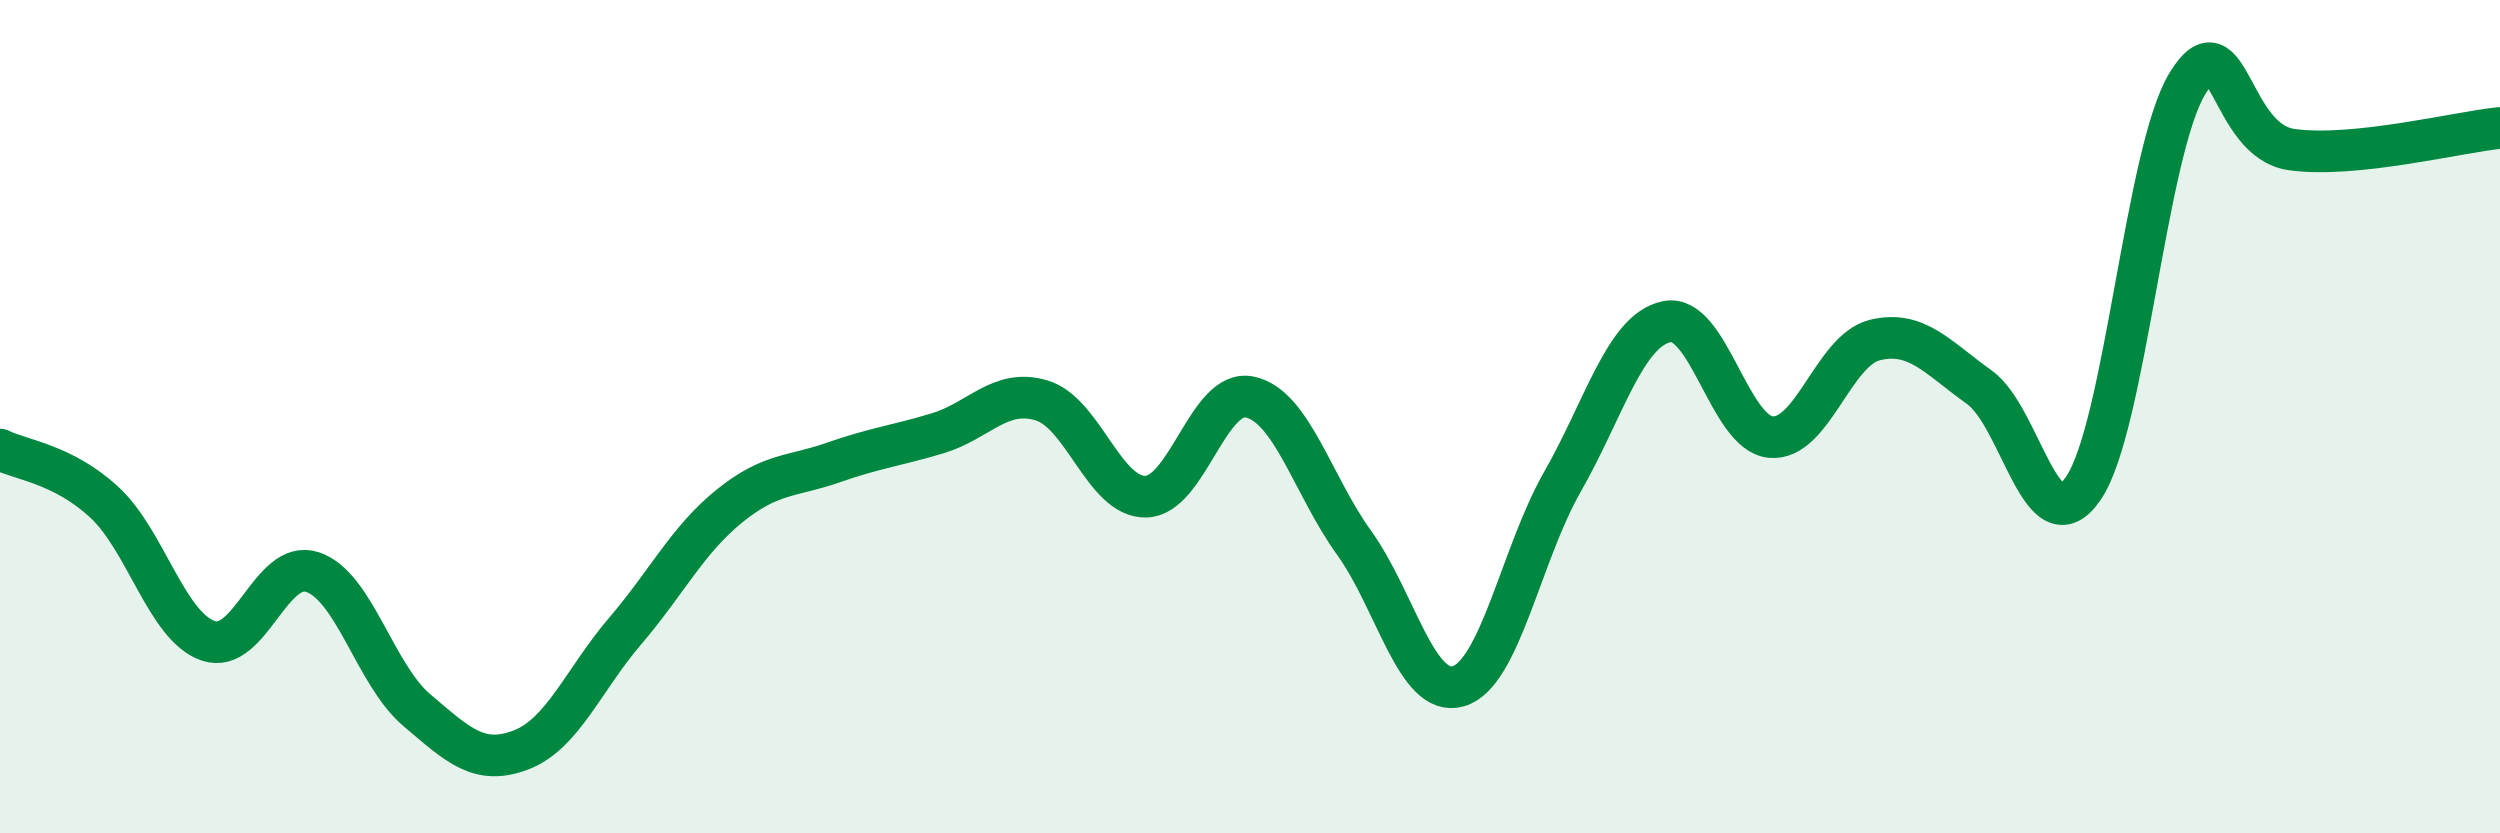 
    <svg width="60" height="20" viewBox="0 0 60 20" xmlns="http://www.w3.org/2000/svg">
      <path
        d="M 0,10.79 C 0.5,11.04 1.5,11.13 2.5,12.05 C 3.5,12.97 4,15.04 5,15.38 C 6,15.72 6.5,13.4 7.5,13.73 C 8.5,14.06 9,16.19 10,17.04 C 11,17.89 11.5,18.38 12.5,18 C 13.5,17.62 14,16.32 15,15.15 C 16,13.98 16.5,12.96 17.5,12.15 C 18.5,11.34 19,11.45 20,11.1 C 21,10.75 21.5,10.7 22.5,10.4 C 23.5,10.1 24,9.31 25,9.61 C 26,9.91 26.5,11.94 27.5,11.92 C 28.5,11.9 29,9.31 30,9.53 C 31,9.75 31.5,11.64 32.5,13.03 C 33.5,14.42 34,16.76 35,16.47 C 36,16.18 36.5,13.31 37.5,11.56 C 38.5,9.81 39,7.93 40,7.72 C 41,7.51 41.5,10.4 42.5,10.49 C 43.5,10.58 44,8.4 45,8.16 C 46,7.92 46.5,8.58 47.5,9.29 C 48.5,10 49,13.18 50,11.72 C 51,10.26 51.5,3.63 52.5,2 C 53.5,0.37 53.5,3.38 55,3.59 C 56.5,3.8 59,3.17 60,3.07L60 20L0 20Z"
        fill="#008740"
        opacity="0.1"
        stroke-linecap="round"
        stroke-linejoin="round"
      />
      <path
        d="M 0,10.79 C 0.5,11.04 1.5,11.13 2.5,12.05 C 3.5,12.97 4,15.04 5,15.38 C 6,15.72 6.5,13.4 7.5,13.73 C 8.5,14.06 9,16.19 10,17.04 C 11,17.89 11.5,18.38 12.5,18 C 13.5,17.62 14,16.32 15,15.15 C 16,13.98 16.5,12.96 17.5,12.15 C 18.5,11.34 19,11.45 20,11.1 C 21,10.75 21.5,10.7 22.5,10.4 C 23.5,10.1 24,9.31 25,9.61 C 26,9.91 26.5,11.94 27.5,11.92 C 28.5,11.9 29,9.31 30,9.53 C 31,9.75 31.5,11.64 32.5,13.03 C 33.5,14.42 34,16.76 35,16.47 C 36,16.18 36.5,13.31 37.5,11.56 C 38.5,9.81 39,7.93 40,7.72 C 41,7.51 41.5,10.4 42.5,10.49 C 43.5,10.58 44,8.4 45,8.16 C 46,7.92 46.5,8.58 47.5,9.29 C 48.5,10 49,13.18 50,11.72 C 51,10.26 51.5,3.63 52.5,2 C 53.5,0.37 53.5,3.38 55,3.59 C 56.5,3.8 59,3.17 60,3.07"
        stroke="#008740"
        stroke-width="1"
        fill="none"
        stroke-linecap="round"
        stroke-linejoin="round"
      />
    </svg>
  
